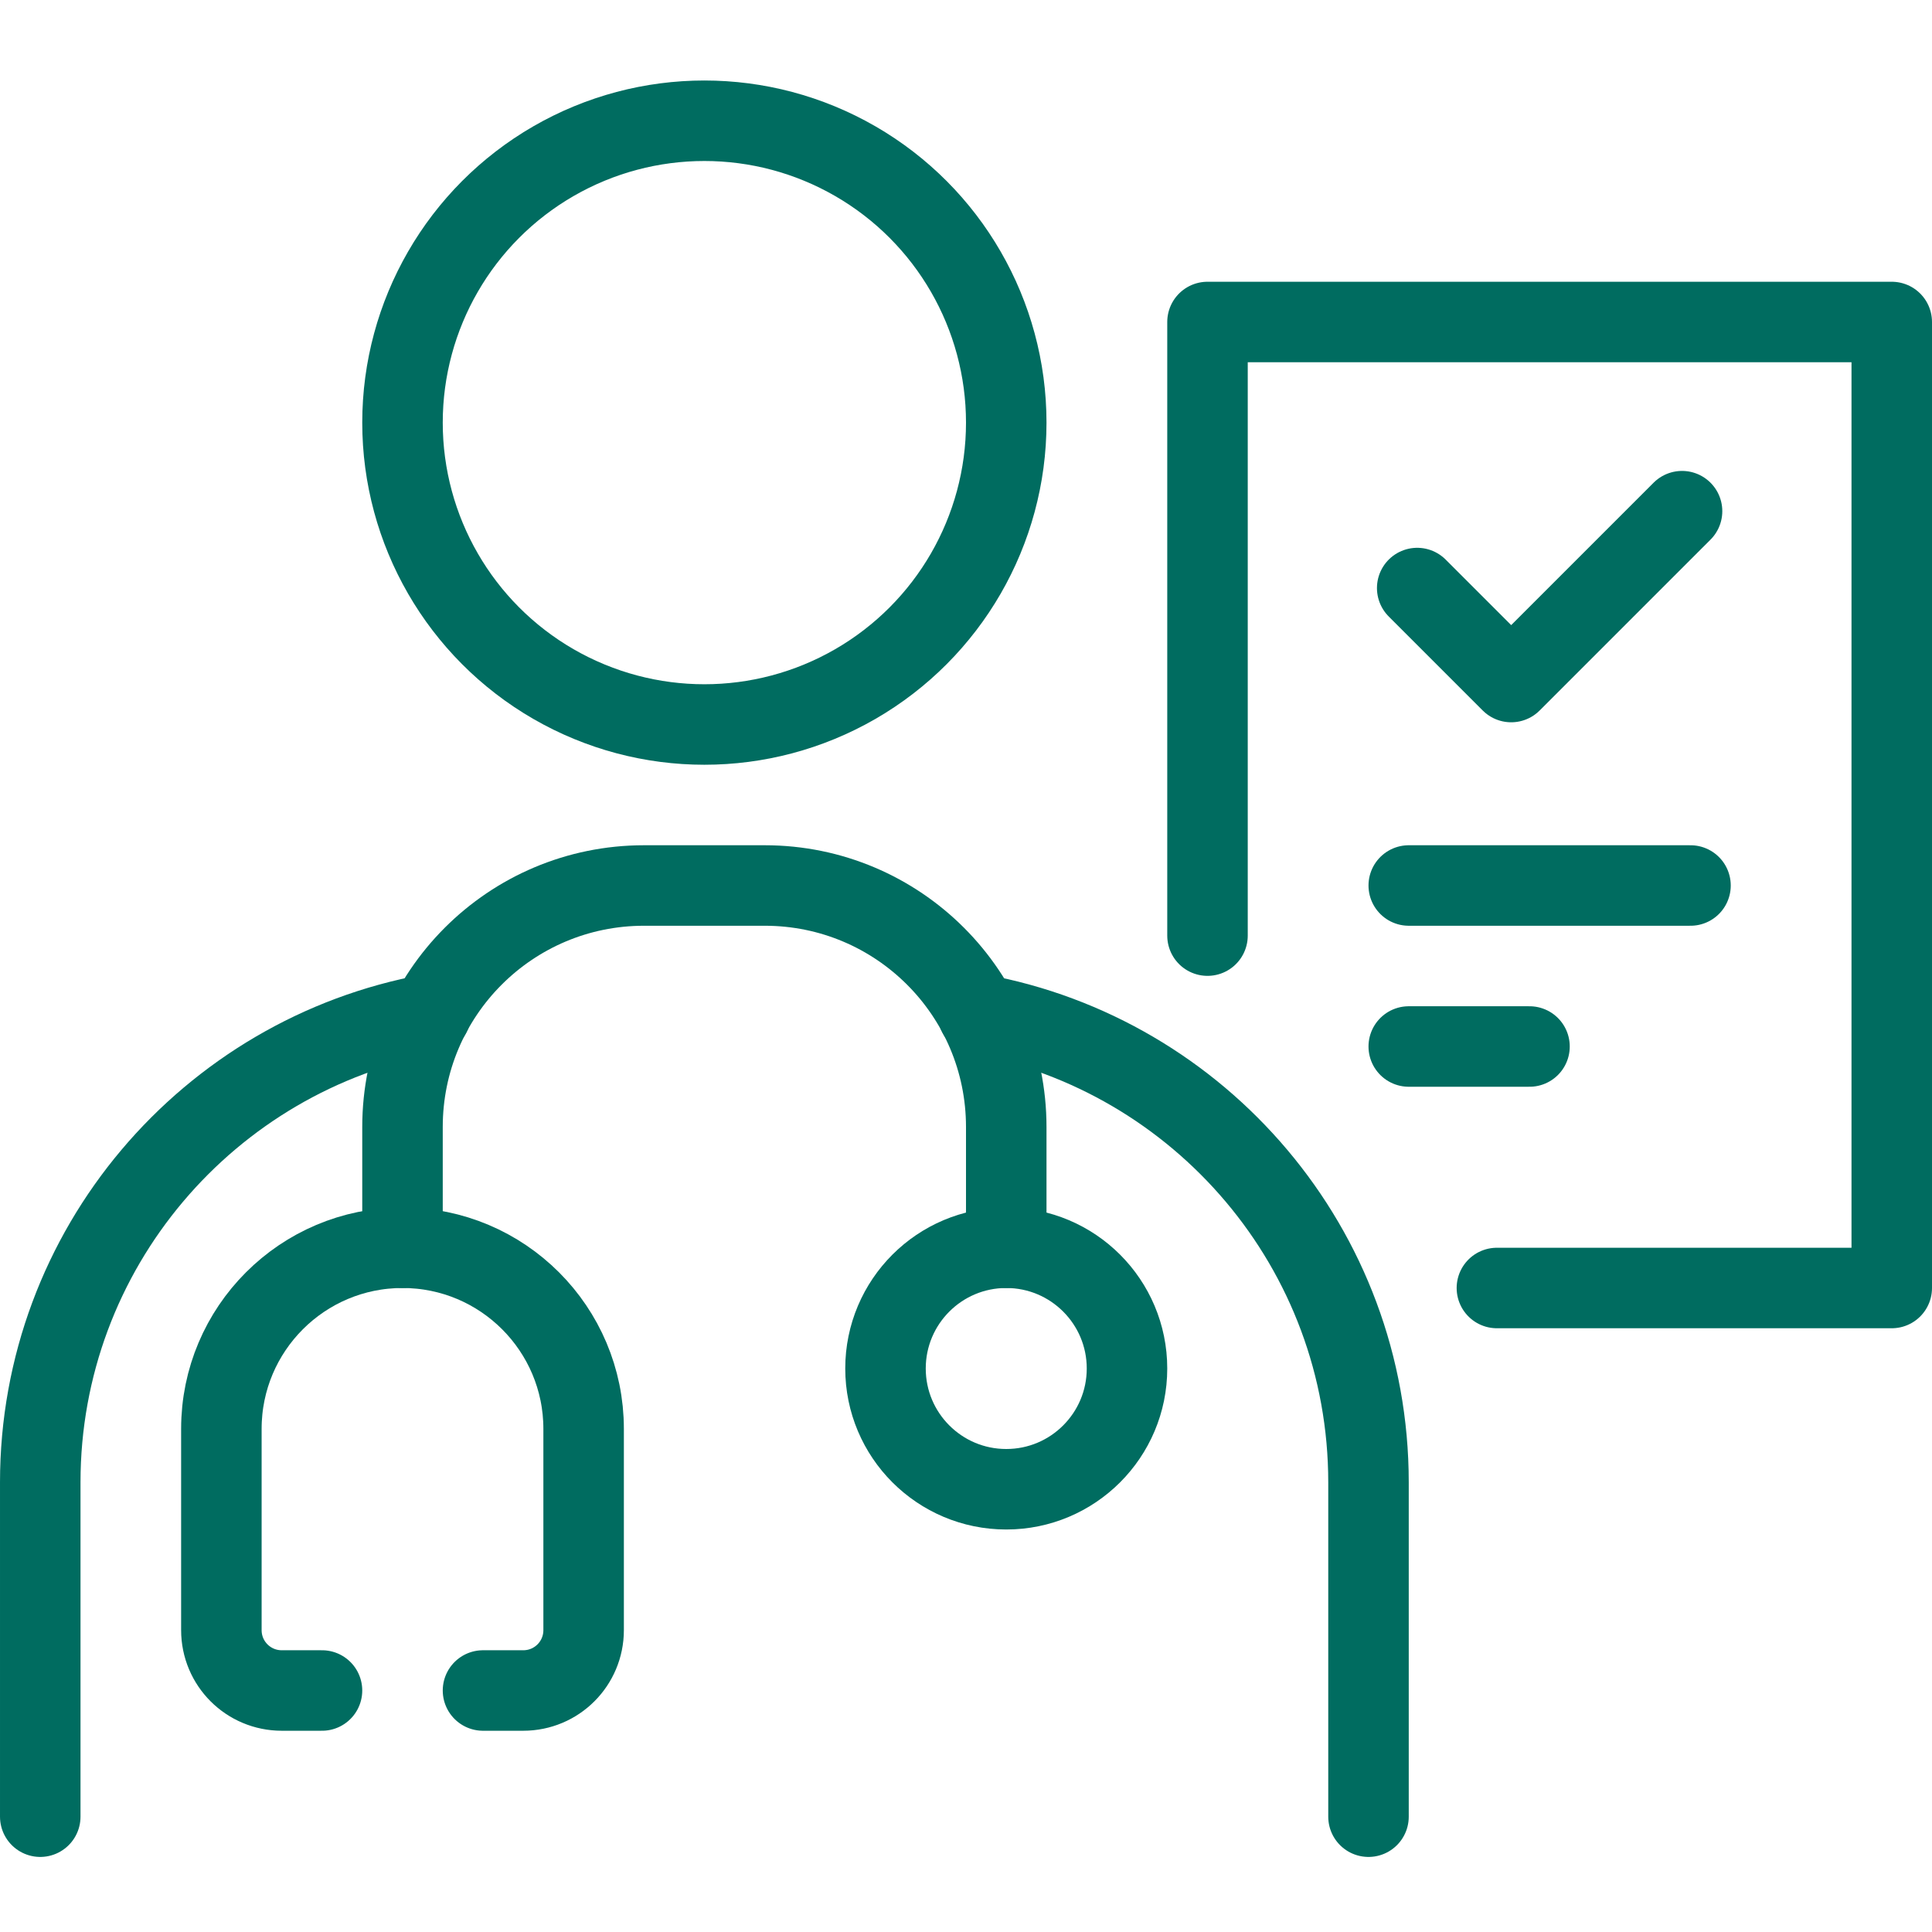 <?xml version="1.0" encoding="UTF-8"?><svg id="b" xmlns="http://www.w3.org/2000/svg" viewBox="0 0 96 96"><g id="c"><rect width="96" height="96" style="fill:none;"/><circle cx="50" cy="68" r="6" style="fill:none; stroke:#006c60; stroke-linecap:round; stroke-linejoin:round; stroke-width:4px;"/><path d="M68,90.27v-16.61c0-11.61-8.37-21.26-19.4-23.27" style="fill:none; stroke:#006c60; stroke-linecap:round; stroke-linejoin:round; stroke-width:4px;"/><path d="M21.4,50.39c-11.03,2.01-19.4,11.66-19.4,23.27v16.61" style="fill:none; stroke:#006c60; stroke-linecap:round; stroke-linejoin:round; stroke-width:4px;"/><path d="M50,62v-6c0-6.63-5.37-12-12-12h-6c-6.63,0-12,5.37-12,12v6" style="fill:none; stroke:#006c60; stroke-linecap:round; stroke-linejoin:round; stroke-width:4px;"/><path d="M24,84h2c1.66,0,3-1.34,3-3v-10c0-4.97-4.03-9-9-9s-9,4.03-9,9v10c0,1.66,1.34,3,3,3h2" style="fill:none; stroke:#006c60; stroke-linecap:round; stroke-linejoin:round; stroke-width:4px;"/><line x1="70" y1="44" x2="84" y2="44" style="fill:none; stroke:#006c60; stroke-linecap:round; stroke-linejoin:round; stroke-width:4px;"/><line x1="70" y1="52" x2="76" y2="52" style="fill:none; stroke:#006c60; stroke-linecap:round; stroke-linejoin:round; stroke-width:4px;"/><polyline points="83.58 25.4 75.09 33.89 70.42 29.22" style="fill:none; stroke:#006c60; stroke-linecap:round; stroke-linejoin:round; stroke-width:4px;"/><circle cx="35" cy="21" r="15" style="fill:none; stroke:#006c60; stroke-linecap:round; stroke-linejoin:round; stroke-width:4px;"/><polyline points="74.38 64 94 64 94 16 60 16 60 46.49" style="fill:none; stroke:#006c60; stroke-linecap:round; stroke-linejoin:round; stroke-width:4px;"/></g></svg>
